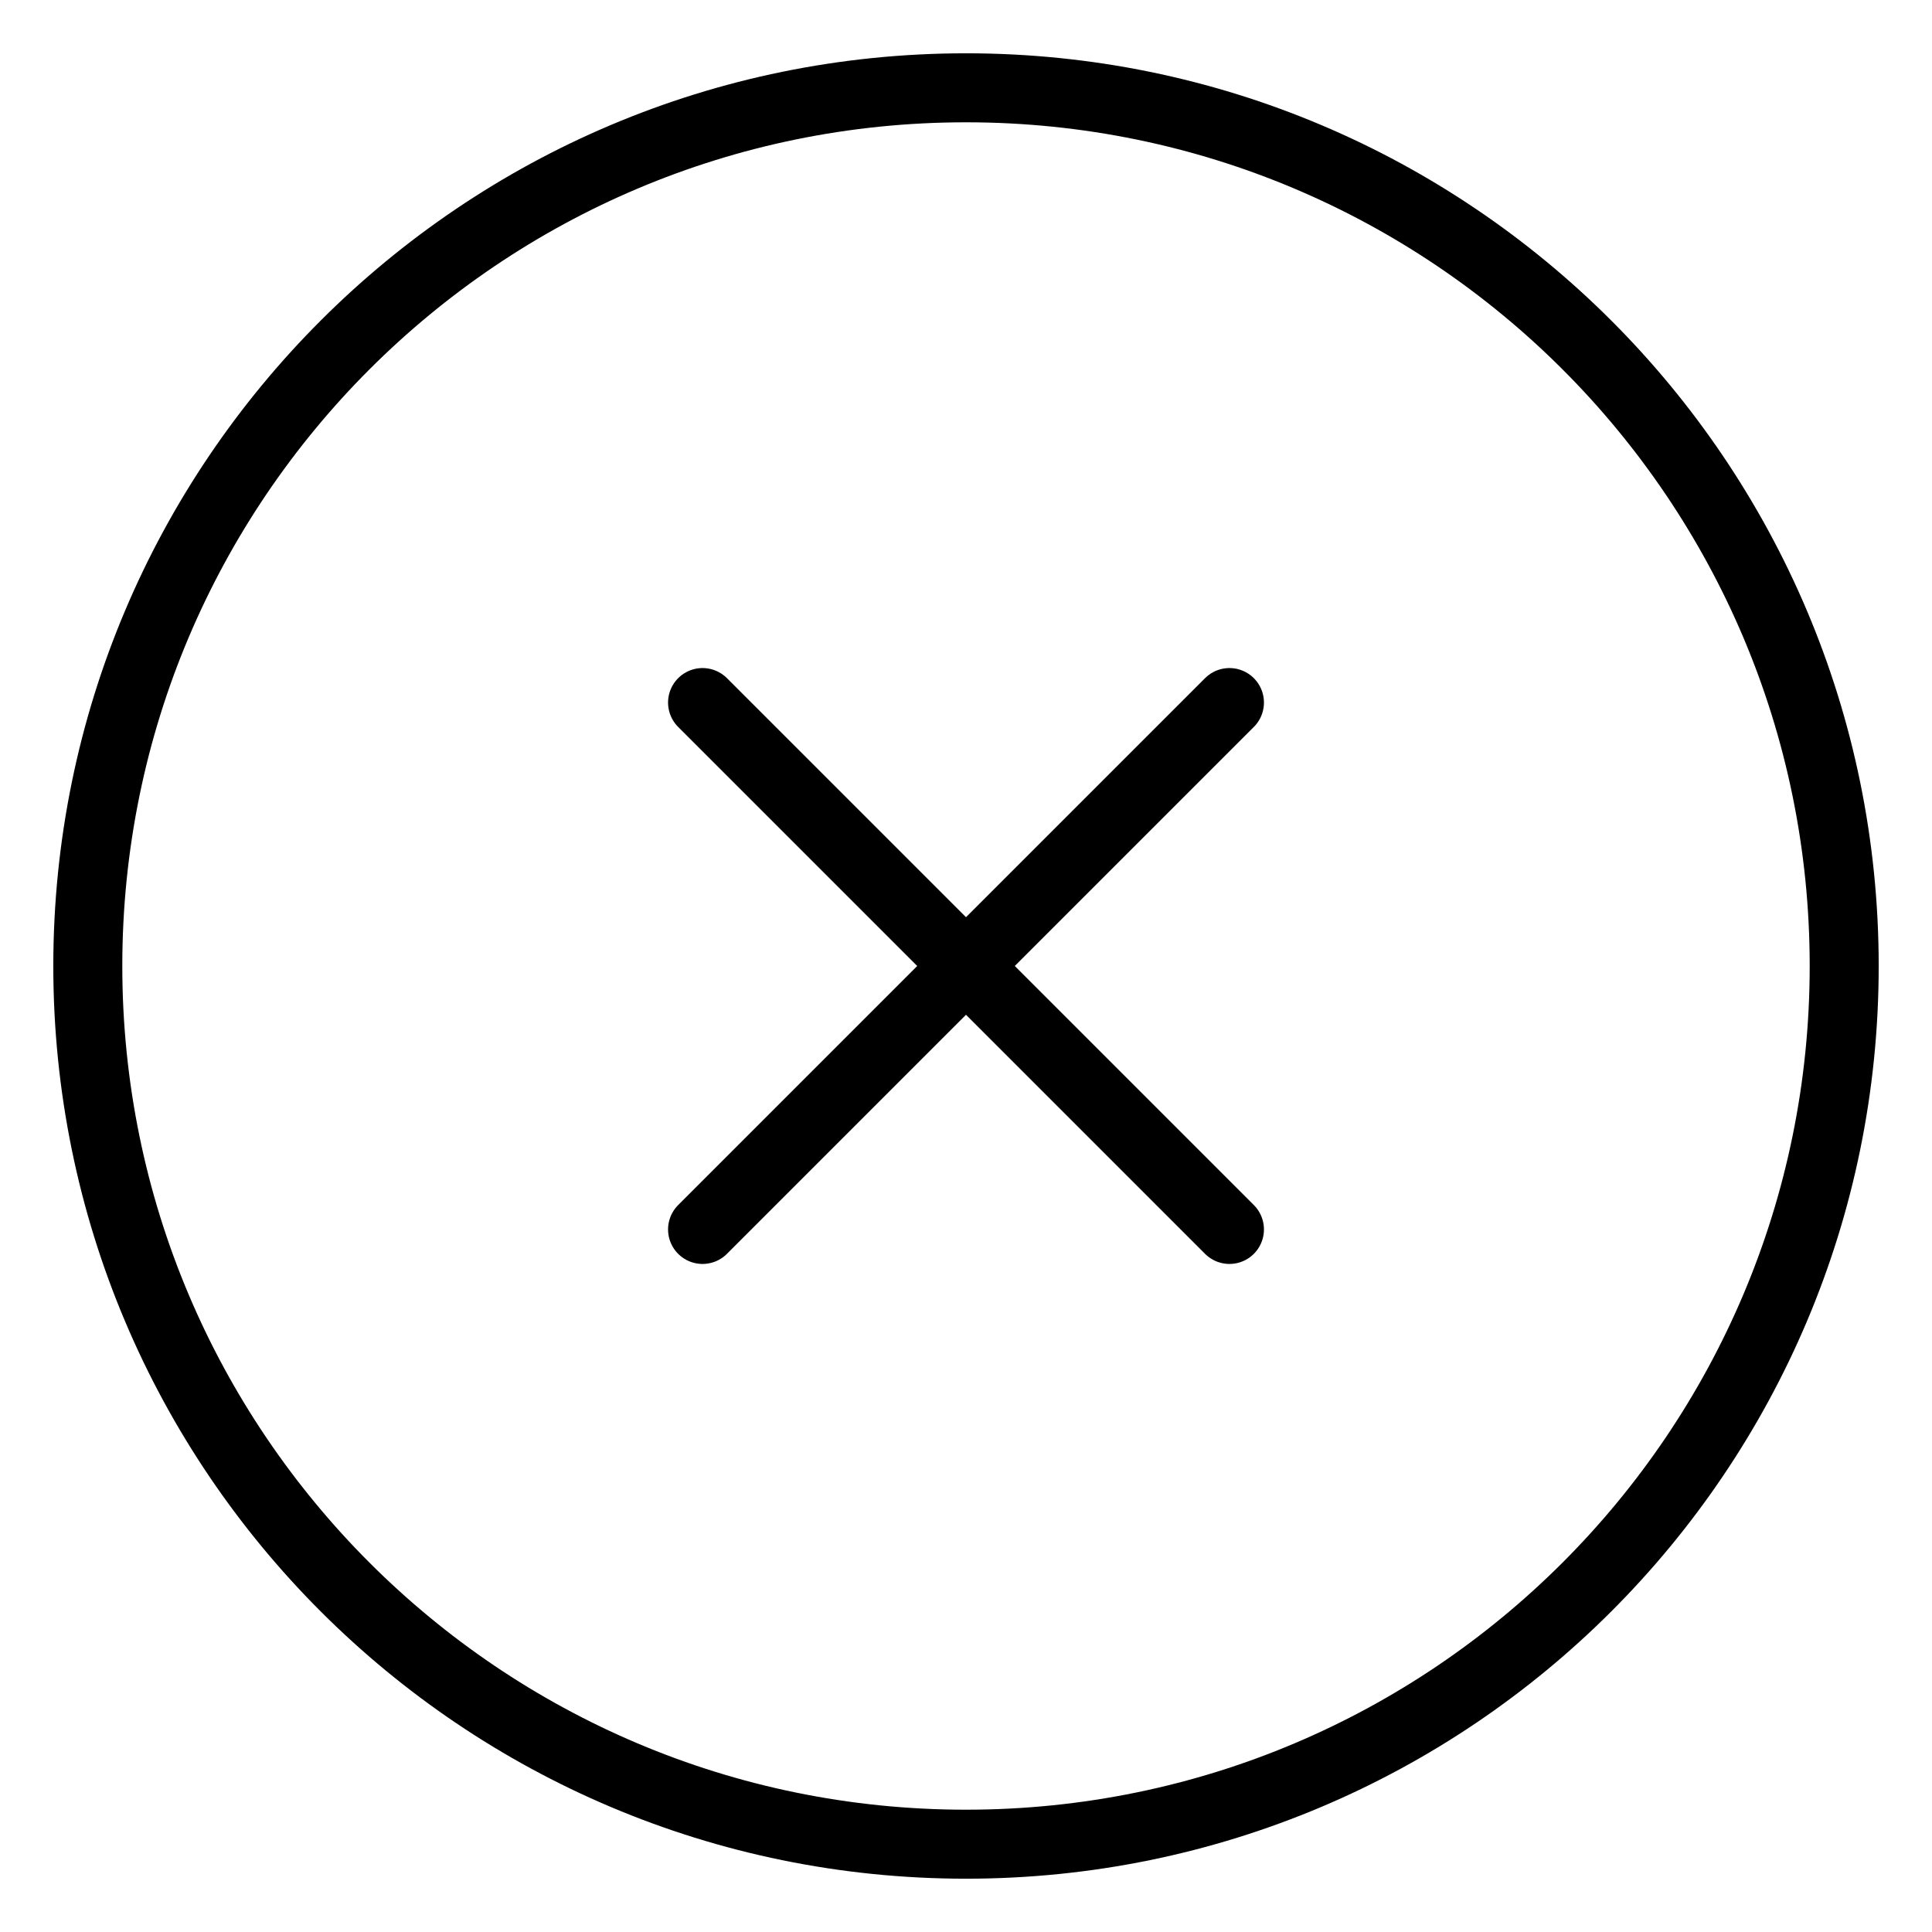 <svg width="56" height="56" viewBox="0 0 56 56" fill="none" xmlns="http://www.w3.org/2000/svg">
<path d="M28 53.455C42.058 53.455 53.455 42.058 53.455 28C53.455 13.942 42.058 2.545 28 2.545C13.942 2.545 2.545 13.942 2.545 28C2.545 42.058 13.942 53.455 28 53.455Z" stroke="black" stroke-width="2" stroke-linecap="round" stroke-linejoin="round"/>
<path d="M35.636 20.364L20.364 35.636" stroke="black" stroke-width="2" stroke-linecap="round" stroke-linejoin="round"/>
<path d="M20.364 20.364L35.636 35.636" stroke="black" stroke-width="2" stroke-linecap="round" stroke-linejoin="round"/>
</svg>
